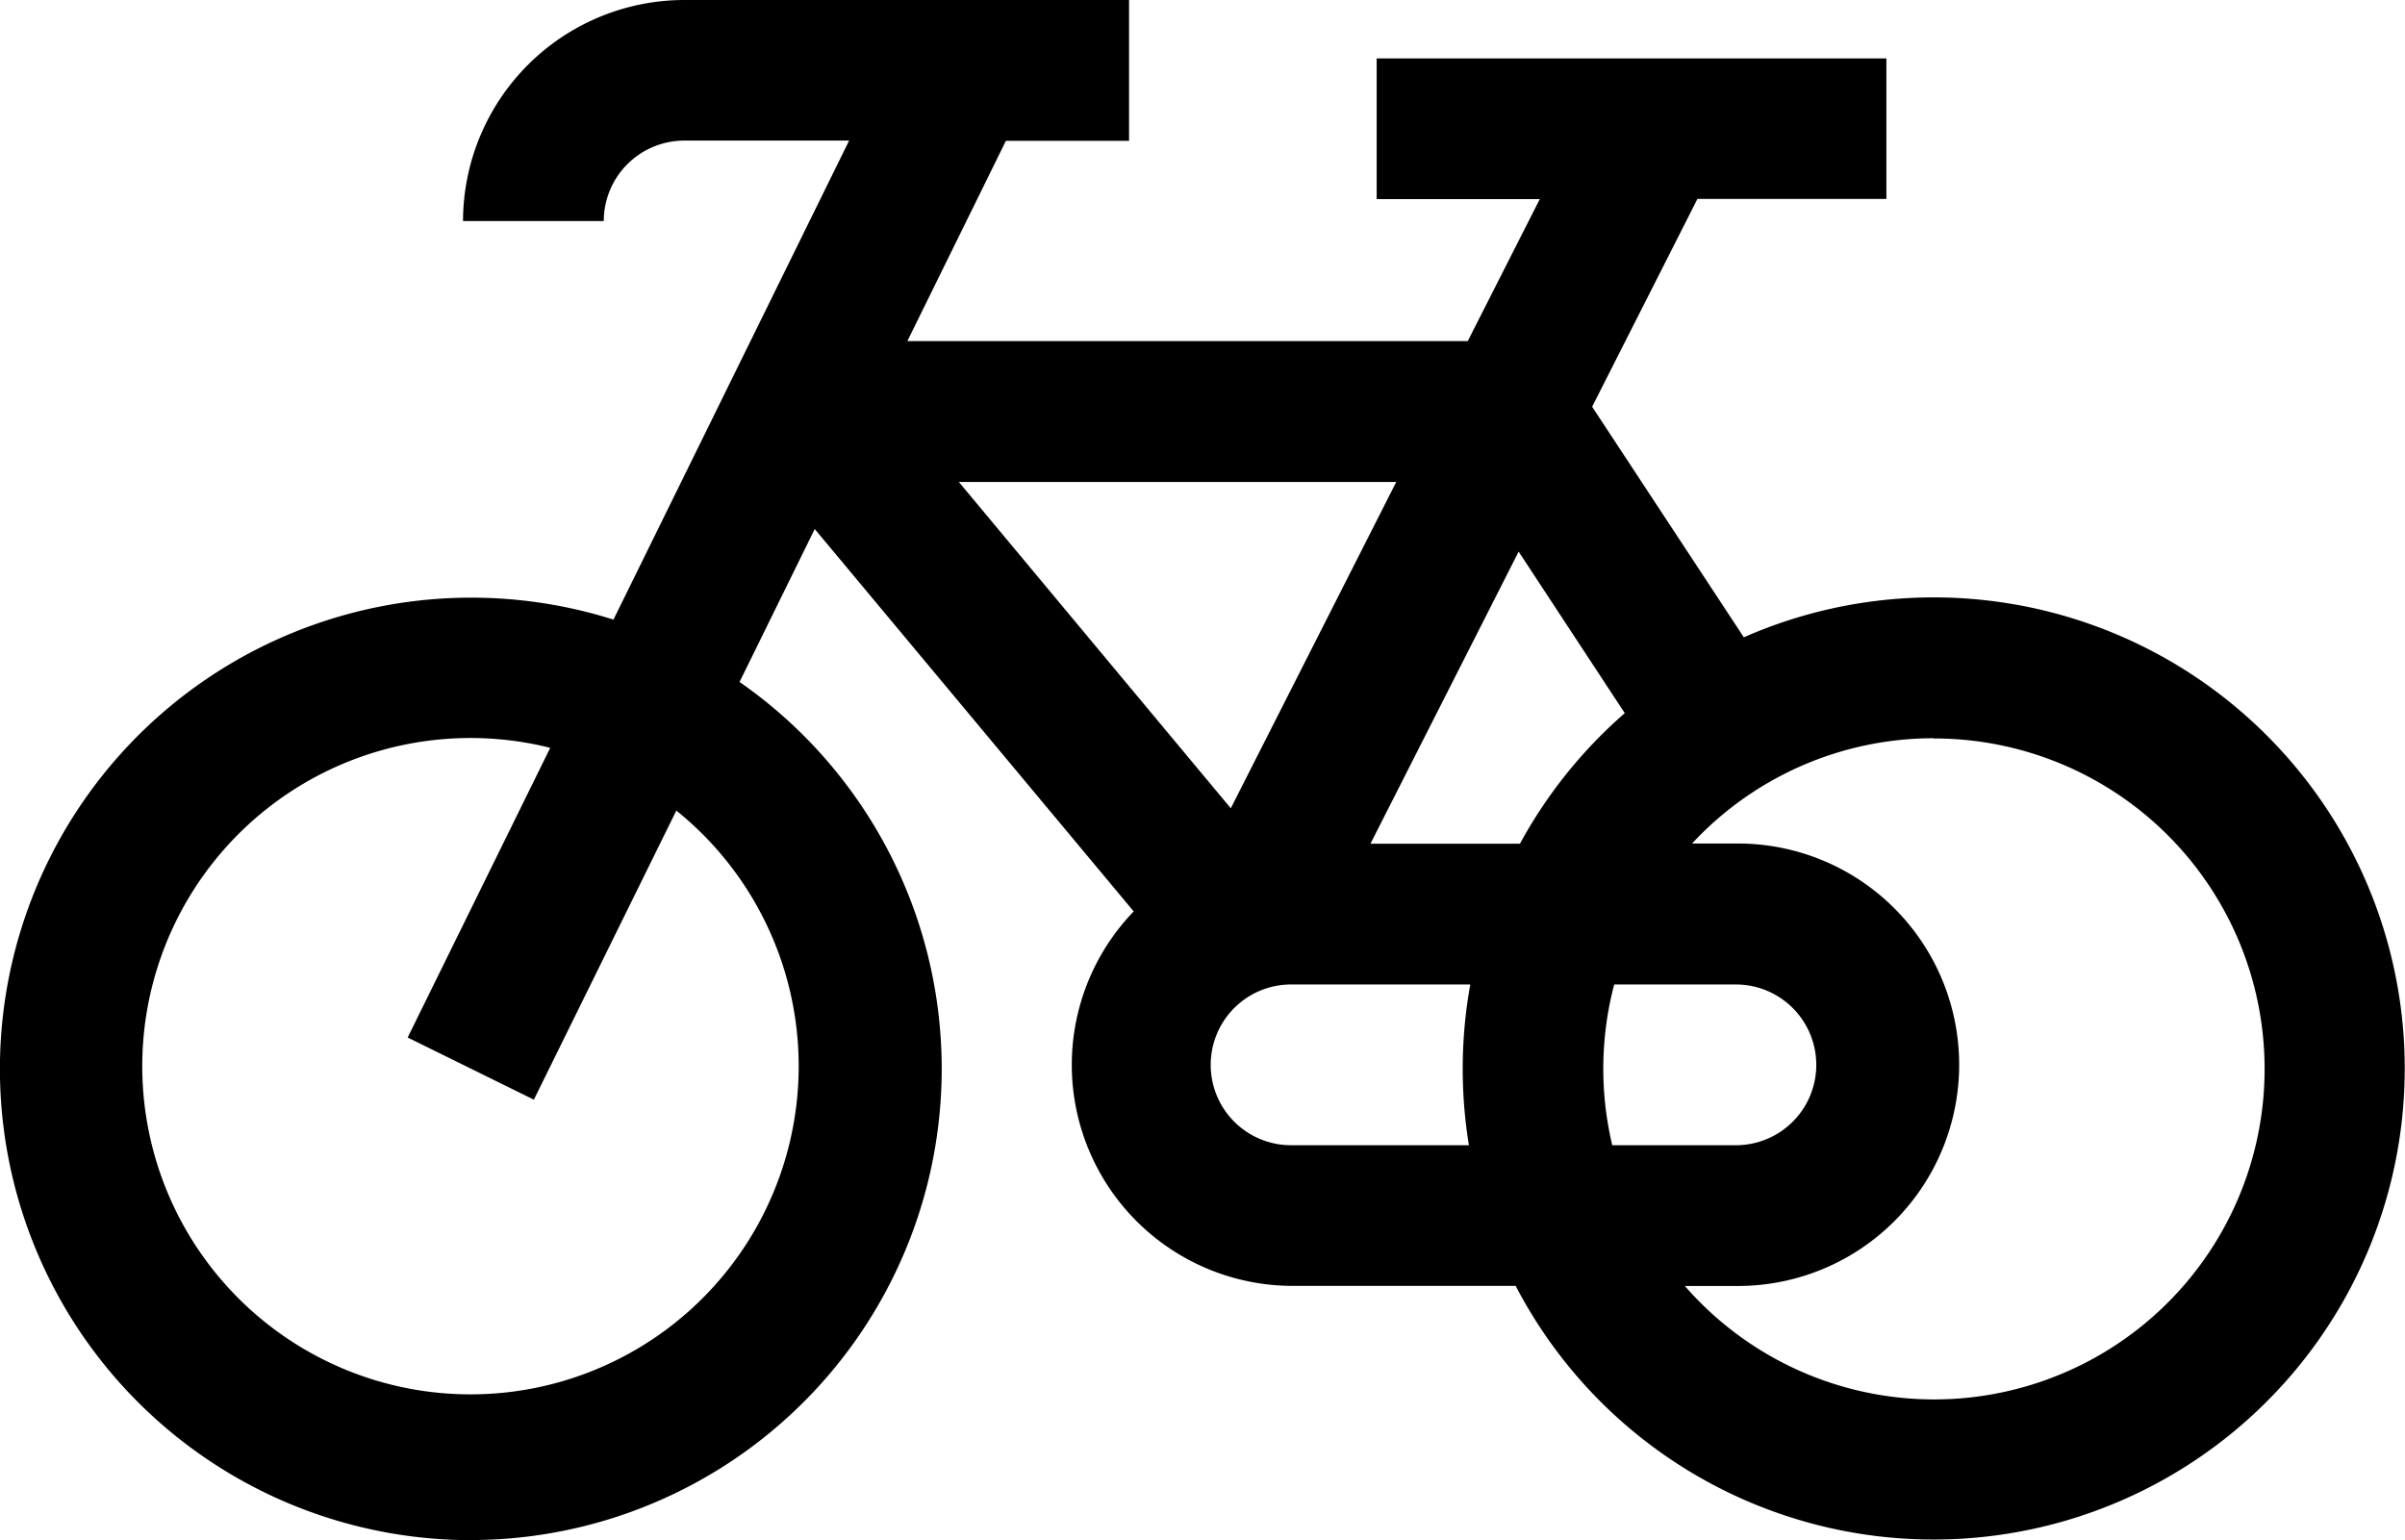 <?xml version="1.0" encoding="UTF-8"?>
<svg xmlns="http://www.w3.org/2000/svg" width="54.392" height="34.834" viewBox="0 0 54.392 34.834">
  <g id="surface1" transform="translate(-4.105 -17.285)">
    <path id="Path_2" data-name="Path 2" d="M14.755,52.119A10.659,10.659,0,0,0,20.831,32.71l1.7-3.459L29.745,37.9a5,5,0,0,0,3.6,8.47h5.039A10.655,10.655,0,1,0,43.544,31.7l-3.431-5.215,2.381-4.7h4.274V18.606H35.24v3.183h3.689L37.3,25H24.626l2.229-4.53h2.785V17.285H19.577a5.01,5.01,0,0,0-5,5h3.183a1.822,1.822,0,0,1,1.818-1.82h3.731L17.979,31.3a10.659,10.659,0,1,0-3.224,20.821Zm4.646-16.5A7.423,7.423,0,1,1,16.549,34.2l-3.224,6.552,2.854,1.406Zm28.432-1.631A7.475,7.475,0,1,1,42.21,46.372h1.2a5,5,0,0,0,0-10.008H42.373a7.455,7.455,0,0,1,5.461-2.381Zm-10.51,9.2H33.347a1.818,1.818,0,1,1,0-3.635h4.01a10.726,10.726,0,0,0-.031,3.635Zm6.084-3.635a1.818,1.818,0,0,1,0,3.635H40.568a7.488,7.488,0,0,1,.044-3.635h2.8Zm-4.925-3.185H35.1l3.351-6.606,2.4,3.653A10.709,10.709,0,0,0,38.482,36.366Zm-2.8-8.18-3.741,7.379L25.79,28.186h9.895Zm0,0" transform="translate(0 0)"></path>
  </g>
</svg>
